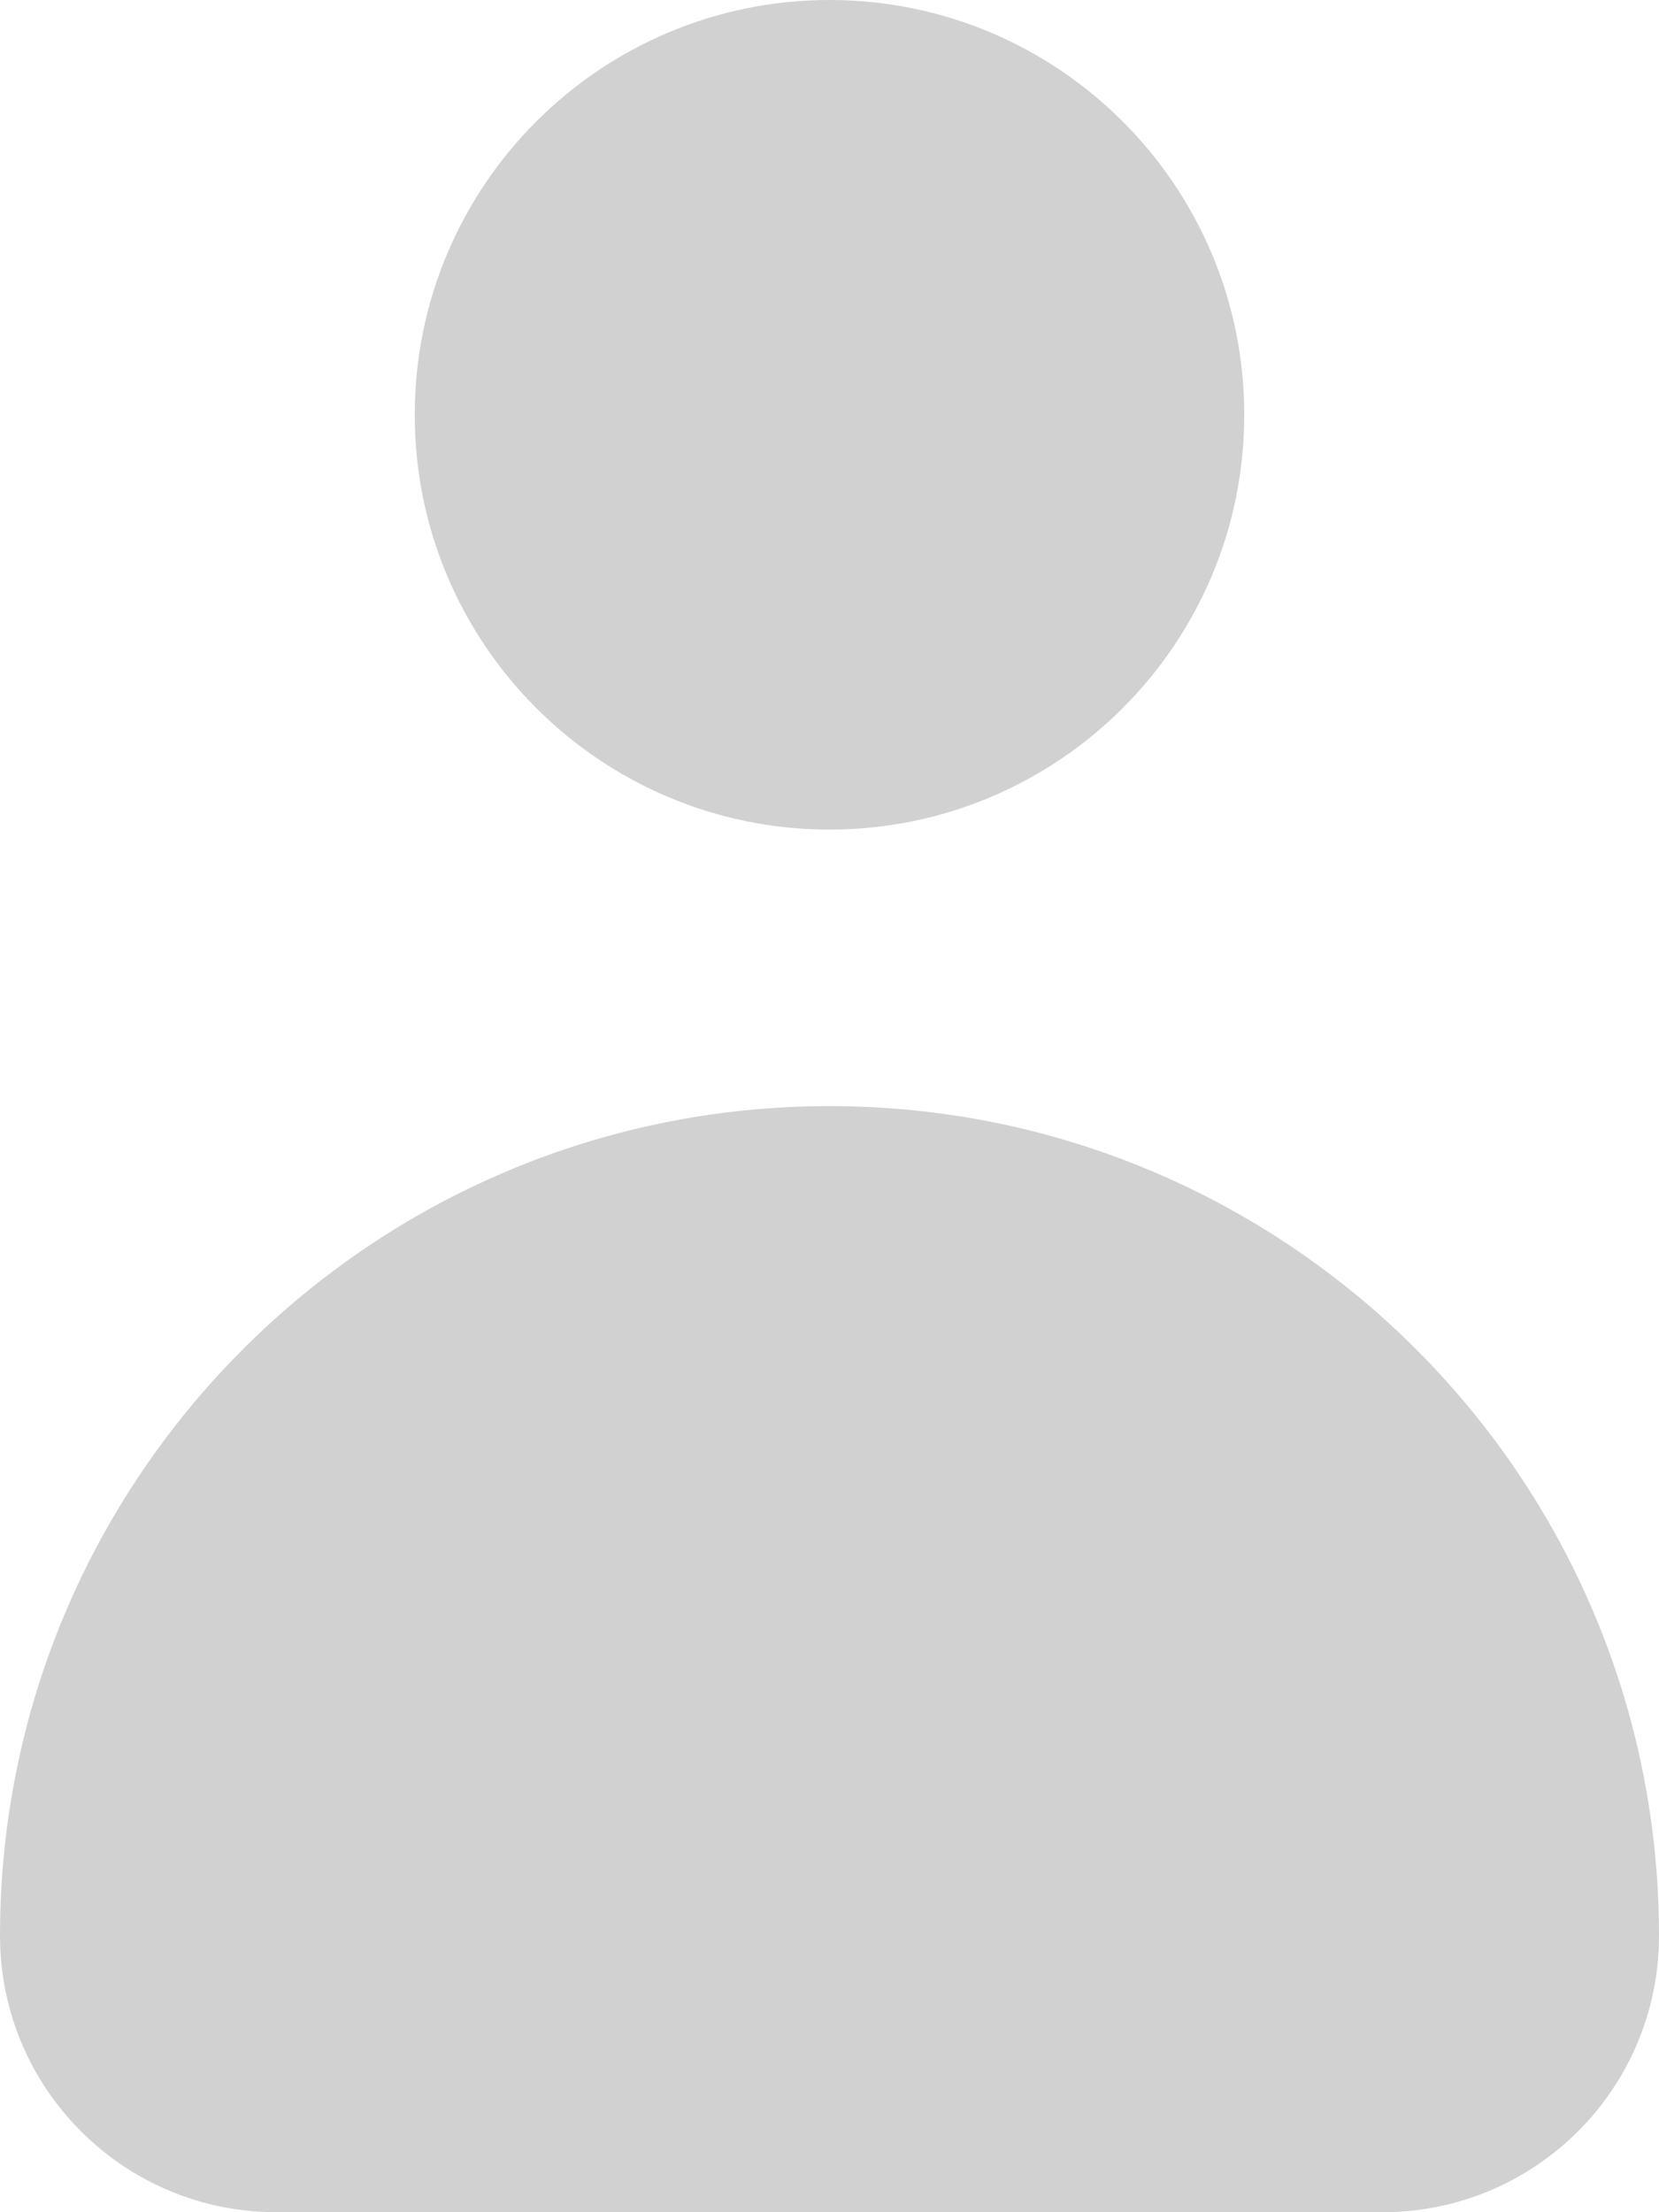 <svg xmlns="http://www.w3.org/2000/svg" xmlns:xlink="http://www.w3.org/1999/xlink" version="1.1" x="0px" y="0px" viewBox="0 0 75 100" style="enable-background:new 0 0 75 100;fill:url(#CerosGradient_id3191ed76f);" xml:space="preserve" aria-hidden="true" width="75px" height="100px"><defs><linearGradient class="cerosgradient" data-cerosgradient="true" id="CerosGradient_id3191ed76f" gradientUnits="userSpaceOnUse" x1="50%" y1="100%" x2="50%" y2="0%"><stop offset="0%" stop-color="#D1D1D1"/><stop offset="100%" stop-color="#D1D1D1"/></linearGradient><linearGradient/></defs><path style="fill:url(#CerosGradient_id3191ed76f);" d="M37.5,50C16.797,50,0,66.797,0,87.5C0,94.409,5.591,100,12.5,100h50c6.909,0,12.5-5.591,12.5-12.5  C75,66.797,58.203,50,37.5,50z" fill="#010101"/><path style="fill:url(#CerosGradient_id3191ed76f);" d="M56.25,18.75c0,10.352-8.398,18.75-18.75,18.75s-18.75-8.398-18.75-18.75S27.148,0,37.5,0  S56.25,8.398,56.25,18.75z" fill="#010101"/></svg>